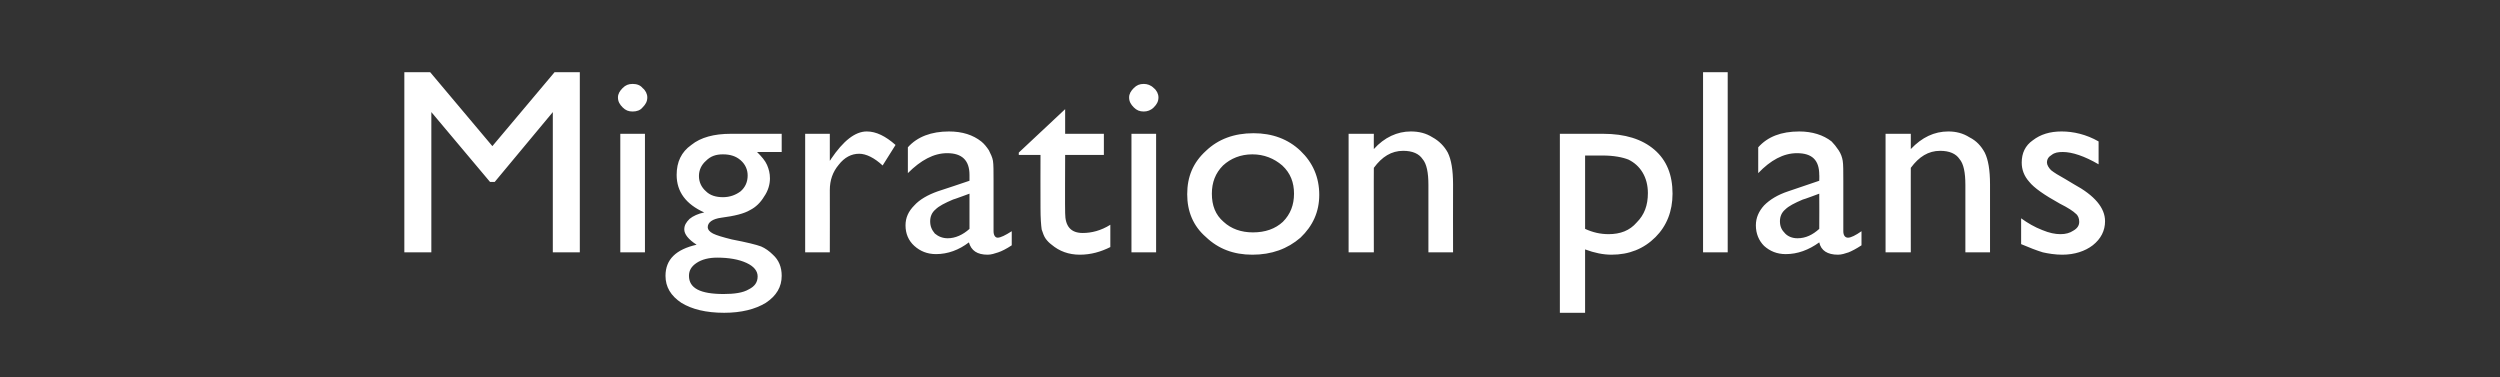 <?xml version="1.0" standalone="no"?><!DOCTYPE svg PUBLIC "-//W3C//DTD SVG 1.1//EN" "http://www.w3.org/Graphics/SVG/1.1/DTD/svg11.dtd"><svg xmlns="http://www.w3.org/2000/svg" version="1.1" width="426px" height="64.3px" viewBox="0 -5 426 64.3" style="top:-5px"><rect x="0" y="-5" width="426" height="64.3" fill="#333333" stroke="none"/><desc>Migration plans</desc><defs/><g id="Polygon99403"><path d="m94.5 7.3l4.3 0l0 30.7l-4.6 0l0-23.9l-9.9 11.9l-.8 0l-10-11.9l0 23.9l-4.6 0l0-30.7l4.4 0l10.6 12.6l10.6-12.6zm13.3 2c.7 0 1.3.2 1.7.7c.5.4.8 1 .8 1.6c0 .7-.3 1.2-.8 1.7c-.4.5-1 .7-1.7.7c-.7 0-1.2-.2-1.7-.7c-.5-.5-.8-1-.8-1.7c0-.6.3-1.1.8-1.6c.5-.5 1-.7 1.7-.7zm-2.1 8.5l4.2 0l0 20.2l-4.2 0l0-20.2zm14.3 13.4c-3.1-1.4-4.7-3.5-4.7-6.4c0-2.2.8-3.9 2.5-5.1c1.6-1.3 3.9-1.9 6.7-1.9c.03-.01 8.7 0 8.7 0l0 3.1c0 0-4.24.01-4.2 0c.8.8 1.4 1.5 1.7 2.2c.3.7.5 1.4.5 2.3c0 1-.3 2.1-1 3.1c-.6 1-1.4 1.8-2.4 2.3c-1 .6-2.6 1-4.9 1.3c-1.5.2-2.3.8-2.3 1.6c0 .4.3.8.9 1.1c.6.3 1.6.6 3.2 1c2.6.5 4.2.9 5 1.2c.7.3 1.4.8 2 1.4c1 .9 1.5 2.1 1.5 3.6c0 1.9-.9 3.4-2.7 4.6c-1.8 1.1-4.2 1.7-7.1 1.7c-3.1 0-5.5-.6-7.3-1.7c-1.8-1.2-2.7-2.7-2.7-4.6c0-2.8 1.8-4.5 5.3-5.3c-1.4-.9-2.1-1.8-2.1-2.6c0-.7.3-1.2.9-1.8c.6-.5 1.5-.9 2.5-1.1c0 0 0 0 0 0zm3.2-9.9c-1.2 0-2.1.3-2.9 1.1c-.8.7-1.2 1.6-1.2 2.6c0 1 .4 1.9 1.2 2.6c.7.7 1.7 1 2.9 1c1.2 0 2.2-.4 3-1c.8-.7 1.2-1.6 1.2-2.7c0-1-.4-1.9-1.2-2.6c-.8-.7-1.8-1-3-1zm-1 17.6c-1.4 0-2.6.3-3.5.9c-.9.6-1.3 1.3-1.3 2.2c0 2.1 1.9 3.1 5.9 3.1c1.8 0 3.3-.2 4.3-.8c1-.5 1.5-1.2 1.5-2.2c0-.9-.6-1.7-1.9-2.3c-1.3-.6-3-.9-5-.9zm19.2-21.1l0 4.6c0 0 .25-.33.2-.3c2.1-3.1 4.1-4.7 6.1-4.7c1.6 0 3.2.8 4.9 2.3c0 0-2.2 3.5-2.2 3.5c-1.4-1.3-2.8-2-4-2c-1.3 0-2.5.6-3.5 1.9c-1 1.2-1.5 2.6-1.5 4.3c.02.03 0 10.6 0 10.6l-4.2 0l0-20.2l4.2 0zm27.9 8c0 0 0 8.6 0 8.6c0 .7.3 1.1.7 1.1c.5 0 1.3-.4 2.4-1.1c0 0 0 2.4 0 2.4c-.9.6-1.7 1-2.3 1.2c-.6.2-1.2.4-1.8.4c-1.8 0-2.8-.7-3.2-2.1c-1.7 1.3-3.6 2-5.6 2c-1.5 0-2.7-.5-3.7-1.4c-1-.9-1.5-2.1-1.5-3.5c0-1.3.5-2.4 1.5-3.4c.9-1 2.3-1.8 4-2.4c.05.01 5.4-1.8 5.4-1.8c0 0 0-1.03 0-1c0-2.5-1.3-3.7-3.8-3.7c-2.3 0-4.5 1.2-6.7 3.4c0 0 0-4.4 0-4.4c1.6-1.8 4-2.7 7-2.7c2.3 0 4.1.6 5.5 1.7c.5.4.9.9 1.3 1.5c.3.6.6 1.2.7 1.8c.1.6.1 1.8.1 3.4zm-7.8 9.8c1.3 0 2.6-.6 3.7-1.6c0 0 0-6 0-6c0 0-2.81 1.04-2.8 1c-1.4.6-2.4 1.1-3 1.7c-.6.5-.9 1.2-.9 2c0 .9.3 1.5.8 2.1c.6.5 1.3.8 2.2.8c0 0 0 0 0 0zm12.1-14.6l7.9-7.4l0 4.2l6.6 0l0 3.6l-6.6 0c0 0-.04 9.88 0 9.9c0 2.3 1 3.4 3 3.4c1.5 0 3.1-.4 4.7-1.4c0 0 0 3.8 0 3.8c-1.6.8-3.3 1.3-5.2 1.3c-1.9 0-3.5-.6-4.8-1.7c-.4-.3-.7-.6-1-1c-.3-.4-.5-1-.7-1.6c-.1-.7-.2-1.9-.2-3.7c-.02-.05 0-9 0-9l-3.7 0l0-.4zm21.3-11.7c.6 0 1.2.2 1.7.7c.5.4.8 1 .8 1.6c0 .7-.3 1.2-.8 1.7c-.5.5-1.1.7-1.7.7c-.7 0-1.2-.2-1.7-.7c-.5-.5-.8-1-.8-1.7c0-.6.3-1.1.8-1.6c.5-.5 1-.7 1.7-.7zm-2.1 8.5l4.2 0l0 20.2l-4.2 0l0-20.2zm20.8-.1c3.2 0 5.9 1 8 3c2.1 2 3.2 4.5 3.2 7.5c0 2.9-1.1 5.3-3.2 7.3c-2.2 1.9-4.9 2.9-8.2 2.9c-3.2 0-5.8-1-7.9-3c-2.2-1.9-3.2-4.4-3.2-7.3c0-3 1-5.4 3.2-7.4c2.1-2 4.8-3 8.1-3zm-.2 3.6c-2 0-3.7.7-5 1.9c-1.3 1.3-1.9 2.9-1.9 4.8c0 2 .6 3.6 2 4.8c1.3 1.2 3 1.8 5 1.8c2.1 0 3.8-.6 5.1-1.8c1.3-1.3 1.9-2.9 1.9-4.8c0-1.9-.6-3.5-2-4.8c-1.4-1.2-3.1-1.9-5.1-1.9zm20.7-3.5c0 0-.02 2.56 0 2.6c1.8-2 4-3 6.3-3c1.4 0 2.6.3 3.7 1c1.1.6 2 1.5 2.6 2.6c.6 1.2.9 3 .9 5.4c-.02.04 0 11.6 0 11.6l-4.2 0c0 0 0-11.51 0-11.5c0-2.1-.3-3.6-1-4.4c-.6-.9-1.7-1.4-3.3-1.4c-2 0-3.6 1-5 2.9c-.02-.04 0 14.4 0 14.4l-4.3 0l0-20.2l4.3 0zm31.7 30.5l0-30.5c0 0 7.35-.01 7.4 0c3.7 0 6.6.9 8.7 2.7c2.1 1.8 3.1 4.3 3.1 7.5c0 3-1 5.5-2.9 7.4c-2 2-4.5 3-7.5 3c-1.4 0-2.9-.3-4.5-.9c.01 0 0 10.8 0 10.8l-4.3 0zm7.3-26.8c-.04.02-3 0-3 0c0 0 .01 12.46 0 12.5c1.3.6 2.6.9 4 .9c2 0 3.6-.6 4.8-2c1.3-1.3 1.9-2.9 1.9-5c0-1.3-.3-2.5-.9-3.5c-.6-1-1.4-1.7-2.4-2.2c-1-.4-2.5-.7-4.4-.7zm17.1-14.2l4.2 0l0 30.7l-4.2 0l0-30.7zm23.9 18.5c0 0 0 8.6 0 8.6c0 .7.3 1.1.8 1.1c.5 0 1.3-.4 2.3-1.1c0 0 0 2.4 0 2.4c-.9.6-1.7 1-2.2 1.2c-.6.2-1.2.4-1.8.4c-1.8 0-2.9-.7-3.2-2.1c-1.8 1.3-3.7 2-5.7 2c-1.5 0-2.7-.5-3.7-1.4c-.9-.9-1.4-2.1-1.4-3.5c0-1.3.5-2.4 1.4-3.4c1-1 2.3-1.8 4.1-2.4c-.02.01 5.3-1.8 5.3-1.8c0 0 .03-1.03 0-1c0-2.5-1.2-3.7-3.8-3.7c-2.3 0-4.5 1.2-6.6 3.4c0 0 0-4.4 0-4.4c1.6-1.8 3.9-2.7 7-2.7c2.2 0 4.1.6 5.5 1.7c.4.4.8.9 1.2 1.5c.4.6.6 1.2.7 1.8c.1.6.1 1.8.1 3.4zm-7.8 9.8c1.4 0 2.6-.6 3.7-1.6c.03 0 0-6 0-6c0 0-2.77 1.04-2.8 1c-1.4.6-2.4 1.1-3 1.7c-.6.5-.9 1.2-.9 2c0 .9.3 1.5.9 2.1c.5.5 1.2.8 2.1.8c0 0 0 0 0 0zm19.3-17.8c0 0-.01 2.56 0 2.6c1.9-2 4-3 6.4-3c1.3 0 2.5.3 3.6 1c1.2.6 2 1.5 2.6 2.6c.6 1.2.9 3 .9 5.4c-.01.04 0 11.6 0 11.6l-4.2 0c0 0 .01-11.51 0-11.5c0-2.1-.3-3.6-1-4.4c-.6-.9-1.7-1.4-3.3-1.4c-2 0-3.6 1-5 2.9c-.01-.04 0 14.4 0 14.4l-4.3 0l0-20.2l4.3 0zm18.8 18.8c0 0 0-4.4 0-4.4c1.1.8 2.3 1.5 3.6 2c1.2.5 2.2.7 3.1.7c.9 0 1.6-.2 2.2-.6c.7-.4 1-.9 1-1.5c0-.6-.2-1.1-.6-1.4c-.4-.4-1.3-1-2.7-1.7c-2.7-1.5-4.4-2.7-5.2-3.7c-.9-1-1.3-2.1-1.3-3.3c0-1.6.6-2.9 1.9-3.8c1.3-1 2.9-1.5 4.9-1.5c2 0 4.2.5 6.3 1.7c0 0 0 3.9 0 3.9c-2.4-1.4-4.5-2.1-6.1-2.1c-.8 0-1.4.1-1.9.5c-.5.3-.8.7-.8 1.3c0 .4.3.9.7 1.3c.5.4 1.3.9 2.4 1.5c0 0 1.5.9 1.5.9c3.5 1.9 5.3 4 5.3 6.3c0 1.6-.7 3-2.1 4.1c-1.3 1-3.1 1.6-5.2 1.6c-1.2 0-2.4-.2-3.3-.4c-1-.3-2.3-.8-3.7-1.4z" stroke="none" fill="#fff"/></g></svg>